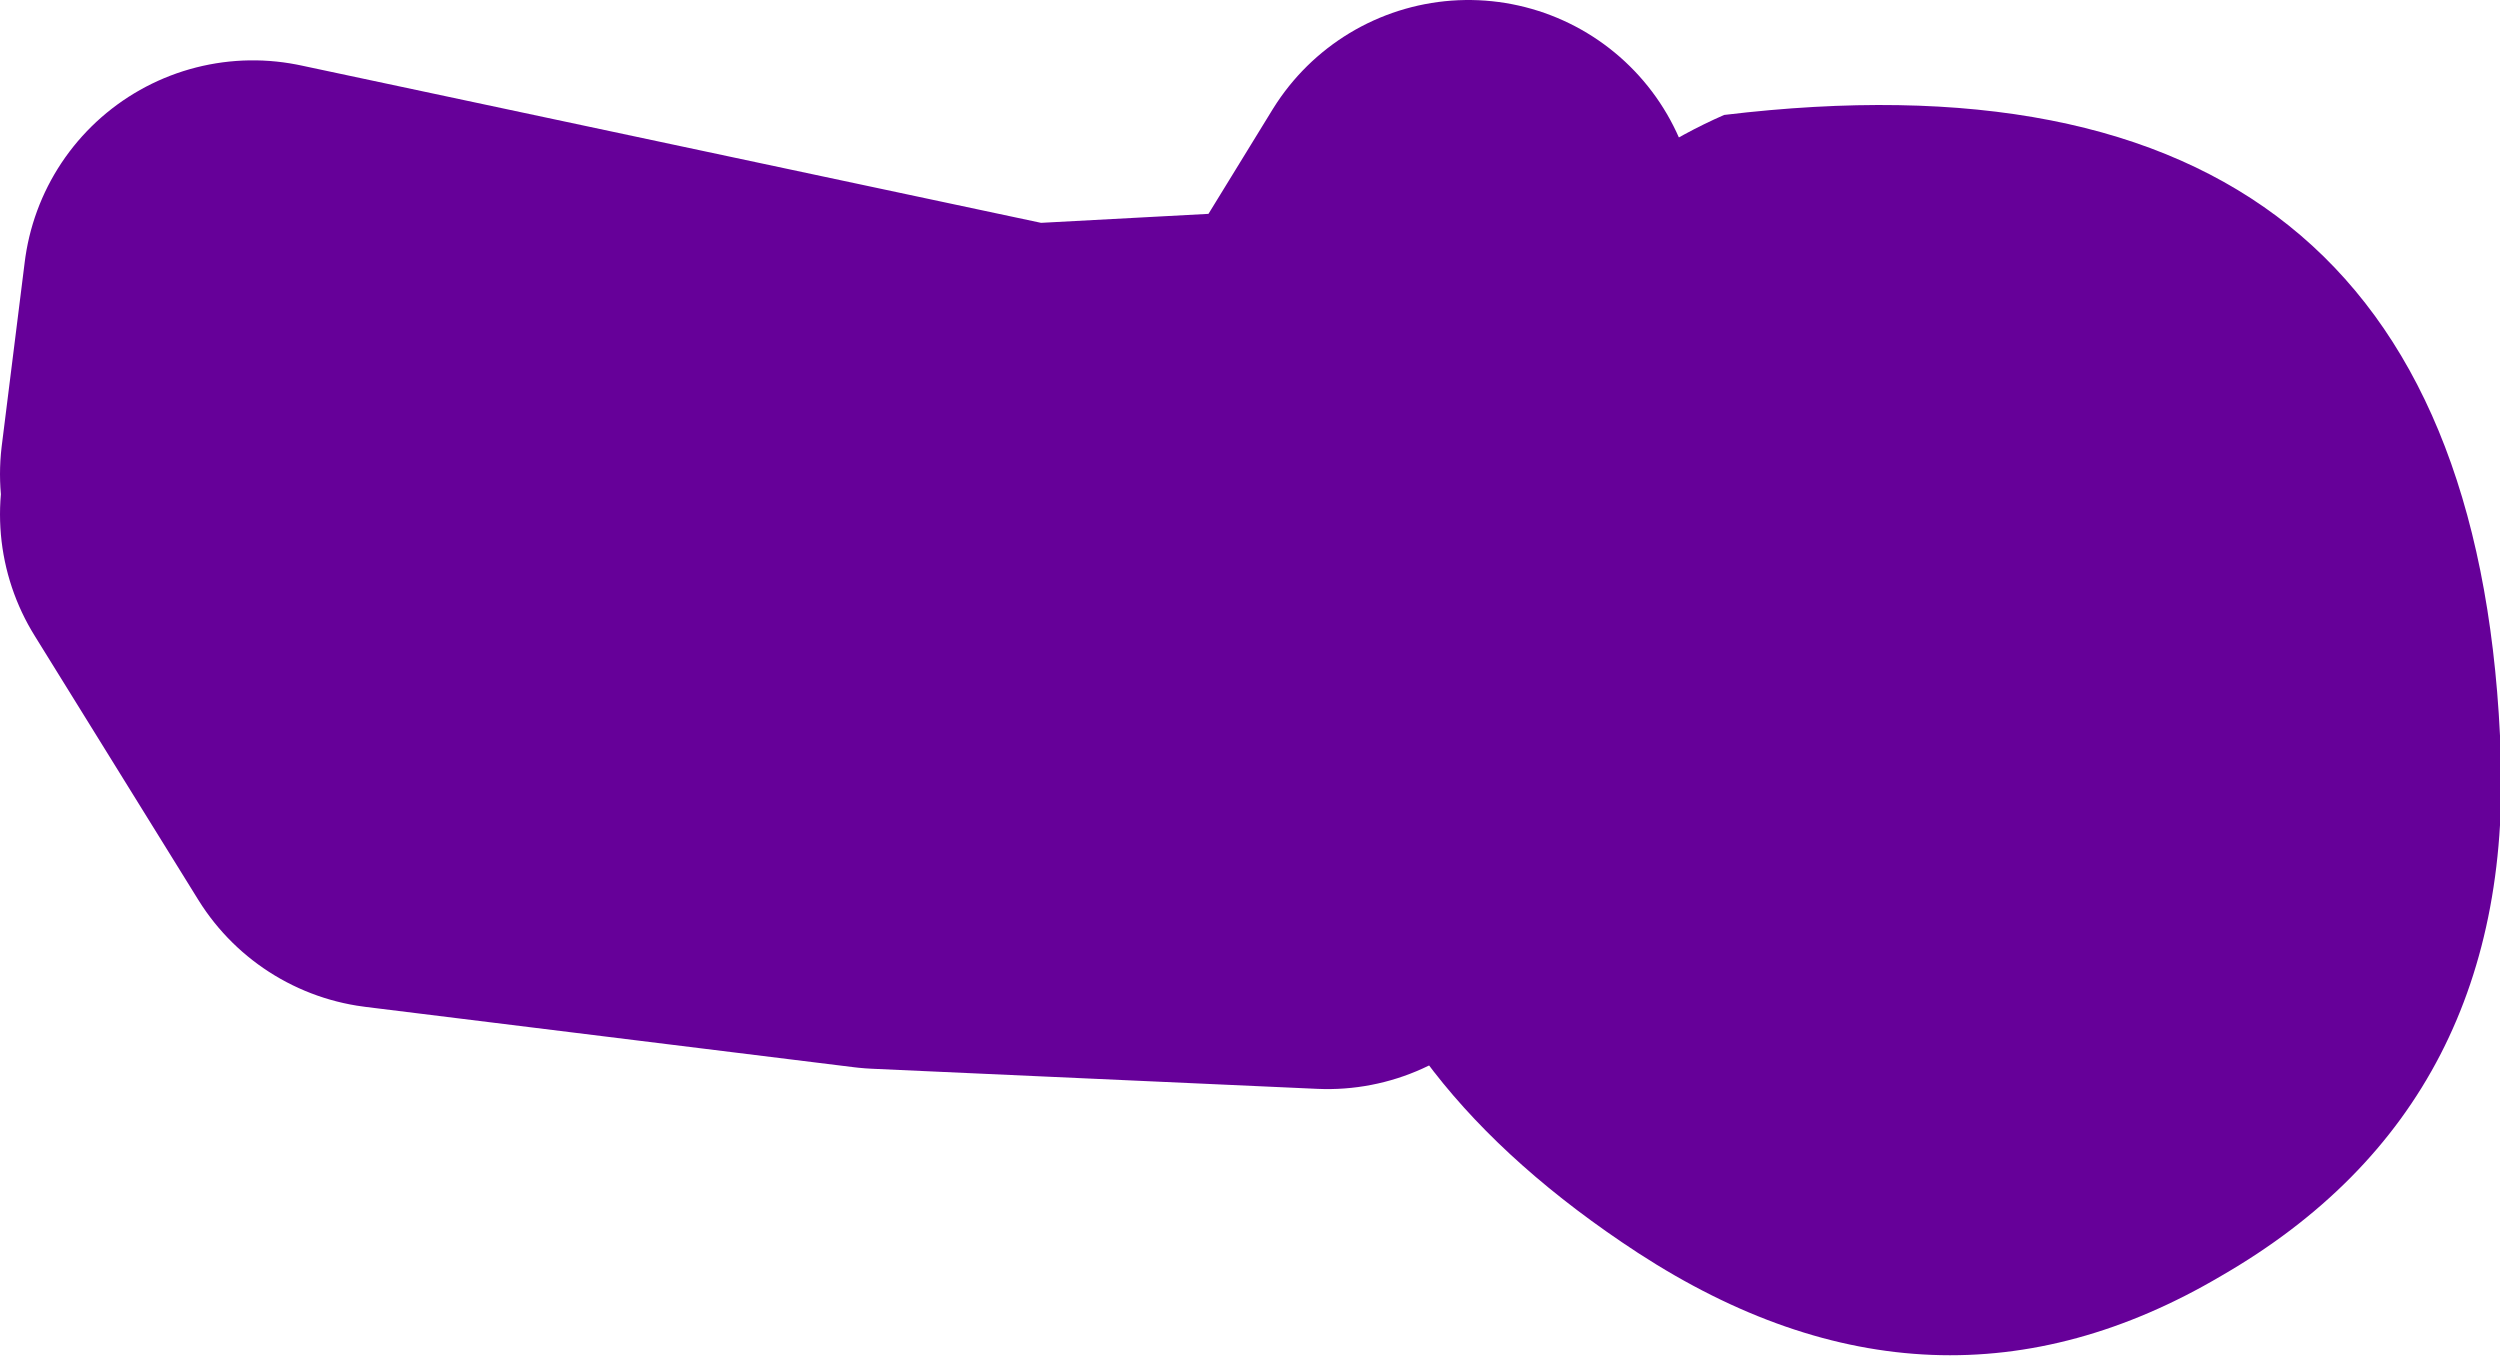 <?xml version="1.0" encoding="UTF-8" standalone="no"?>
<svg xmlns:xlink="http://www.w3.org/1999/xlink" height="23.6px" width="43.5px" xmlns="http://www.w3.org/2000/svg">
  <g transform="matrix(1.0, 0.0, 0.0, 1.0, -40.65, -72.15)">
    <path d="M63.75 87.1 L56.0 86.75 47.5 85.7 44.65 81.1 M44.65 80.4 L45.05 77.2 58.45 80.05 71.5 79.35 74.7 80.75 M64.45 79.0 L66.2 76.15" fill="none" stroke="#660099" stroke-linecap="round" stroke-linejoin="round" stroke-width="8.0"/>
    <path d="M69.15 93.95 Q60.2 88.1 65.95 78.5 67.8 75.4 70.65 74.15 83.55 72.6 84.15 84.95 84.5 91.35 79.3 94.35 74.3 97.3 69.15 93.95" fill="#660099" fill-rule="evenodd" stroke="none"/>
  </g>
</svg>
